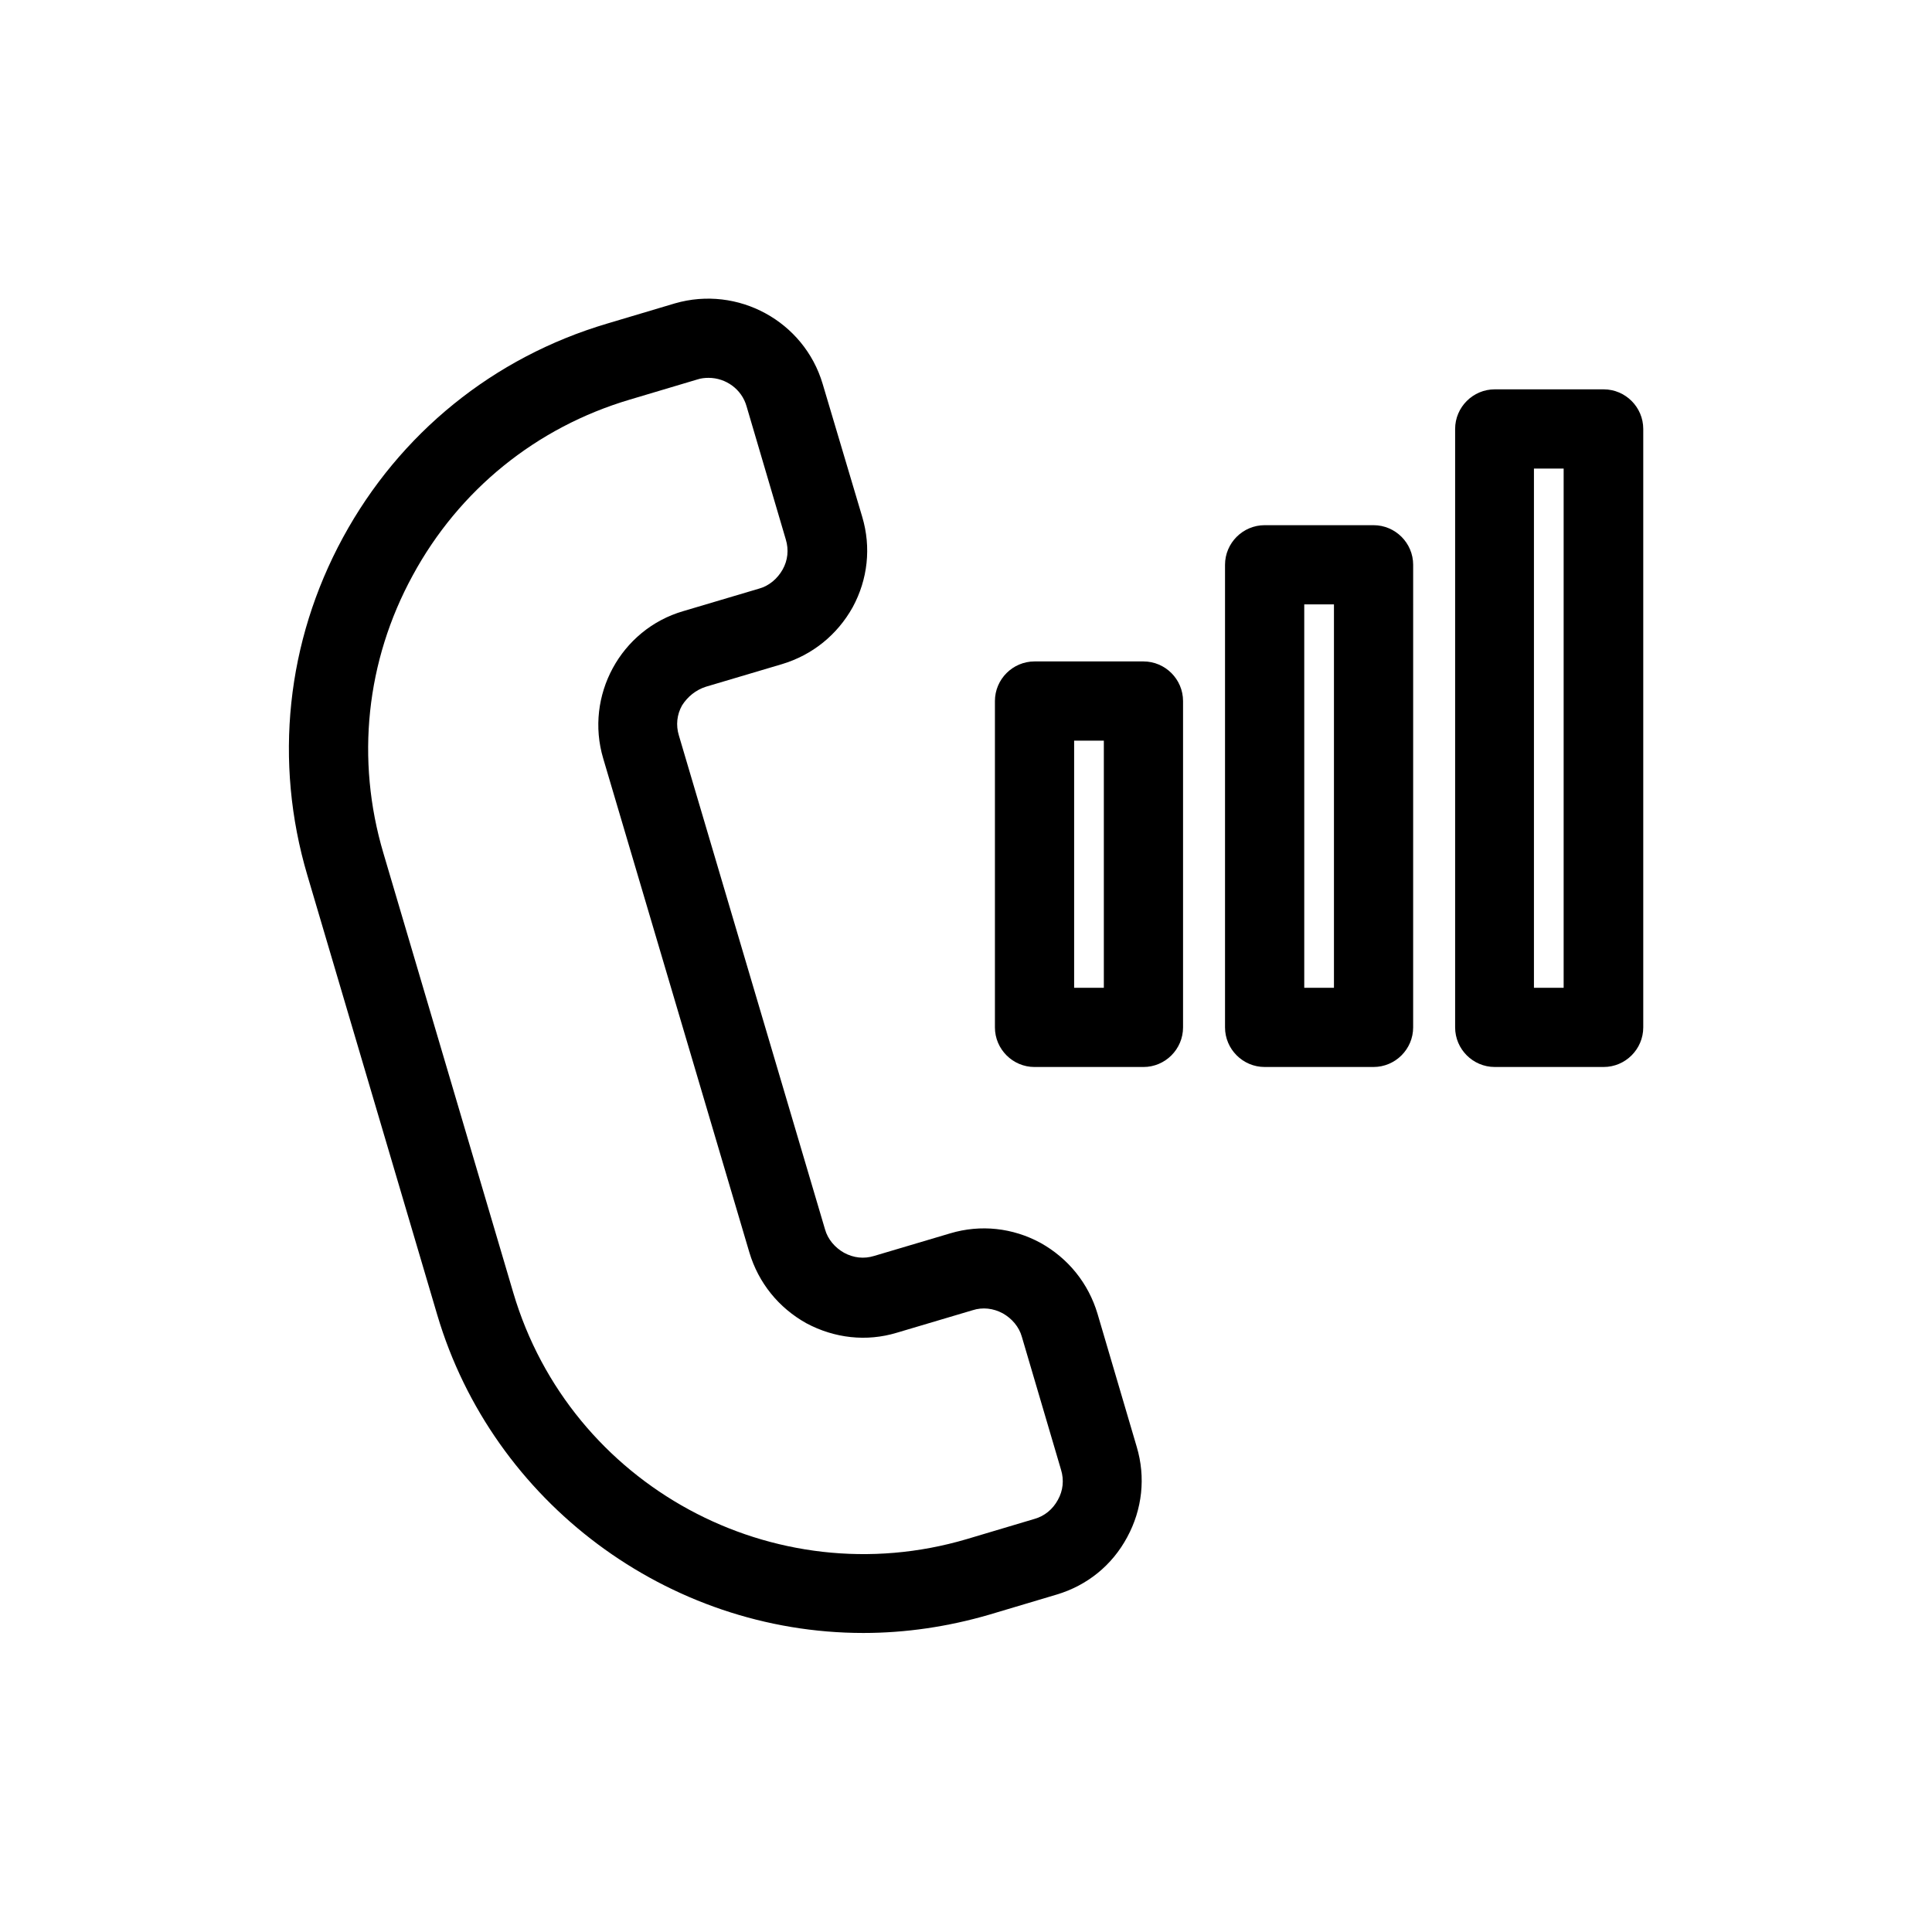 <?xml version="1.0" encoding="UTF-8"?>
<!-- Uploaded to: ICON Repo, www.iconrepo.com, Generator: ICON Repo Mixer Tools -->
<svg fill="#000000" width="800px" height="800px" version="1.1" viewBox="144 144 512 512" xmlns="http://www.w3.org/2000/svg">
 <g>
  <path d="m331.04 326 20.152-5.984c8.082-2.414 14.695-7.766 18.789-15.113 3.988-7.348 4.934-15.848 2.519-23.93l-10.496-35.266c-4.934-16.582-22.461-26.137-39.148-21.309l-17.949 5.352c-30.125 8.922-55 29.074-70.008 56.68-15.008 27.605-18.367 59.406-9.445 89.531l34.426 116.51c14.695 49.645 61.086 84.281 112.94 84.281 11.23 0 22.461-1.68 33.273-4.828l17.949-5.352c8.082-2.414 14.695-7.766 18.684-15.219 3.988-7.348 4.934-15.848 2.519-23.93l-10.391-35.266c-2.414-8.082-7.766-14.695-15.113-18.789-7.348-3.988-15.848-4.934-23.93-2.519l-20.152 5.984c-2.731 0.84-5.457 0.523-7.977-0.84-2.414-1.363-4.305-3.57-5.039-6.191l-38.73-130.89c-0.84-2.731-0.523-5.562 0.84-7.977 1.461-2.312 3.664-4.098 6.289-4.938zm-27.184 19 38.73 130.89c2.414 8.082 7.766 14.695 15.113 18.789 7.453 3.988 15.953 4.934 23.93 2.519l20.152-5.984c2.625-0.84 5.457-0.523 7.977 0.84 2.414 1.363 4.305 3.57 5.039 6.191l10.391 35.266c0.84 2.731 0.523 5.562-0.84 7.977-1.363 2.519-3.57 4.305-6.191 5.039l-17.949 5.352c-51.117 15.113-105.07-14.168-120.18-65.285l-34.426-116.51c-7.348-24.77-4.617-50.906 7.766-73.578 12.281-22.672 32.746-39.254 57.52-46.602l17.949-5.352c0.945-0.316 1.996-0.418 2.938-0.418 4.617 0 8.816 3.043 10.078 7.559l10.391 35.266c0.84 2.731 0.523 5.562-0.84 7.977-1.363 2.414-3.57 4.305-6.191 5.039l-20.152 5.984c-16.586 4.824-26.137 22.457-21.203 39.043z"/>
  <path d="m457.52 416.27v-86.488c0-5.773-4.723-10.496-10.496-10.496h-28.863c-5.773 0-10.496 4.723-10.496 10.496v86.488c0 5.773 4.723 10.496 10.496 10.496h28.863c5.773 0 10.496-4.723 10.496-10.496zm-20.992-10.496h-7.871v-65.496h7.871z"/>
  <path d="m479.14 283.18c-5.773 0-10.496 4.723-10.496 10.496v122.59c0 5.773 4.723 10.496 10.496 10.496h28.863c5.773 0 10.496-4.723 10.496-10.496l0.004-122.59c0-5.773-4.723-10.496-10.496-10.496zm18.371 122.59h-7.871v-101.6h7.871z"/>
  <path d="m540.12 247.18c-5.773 0-10.496 4.723-10.496 10.496v158.59c0 5.773 4.723 10.496 10.496 10.496h28.863c5.773 0 10.496-4.723 10.496-10.496v-158.59c0-5.773-4.723-10.496-10.496-10.496zm18.262 158.59h-7.871v-137.6h7.871z"/>
 </g>
</svg>